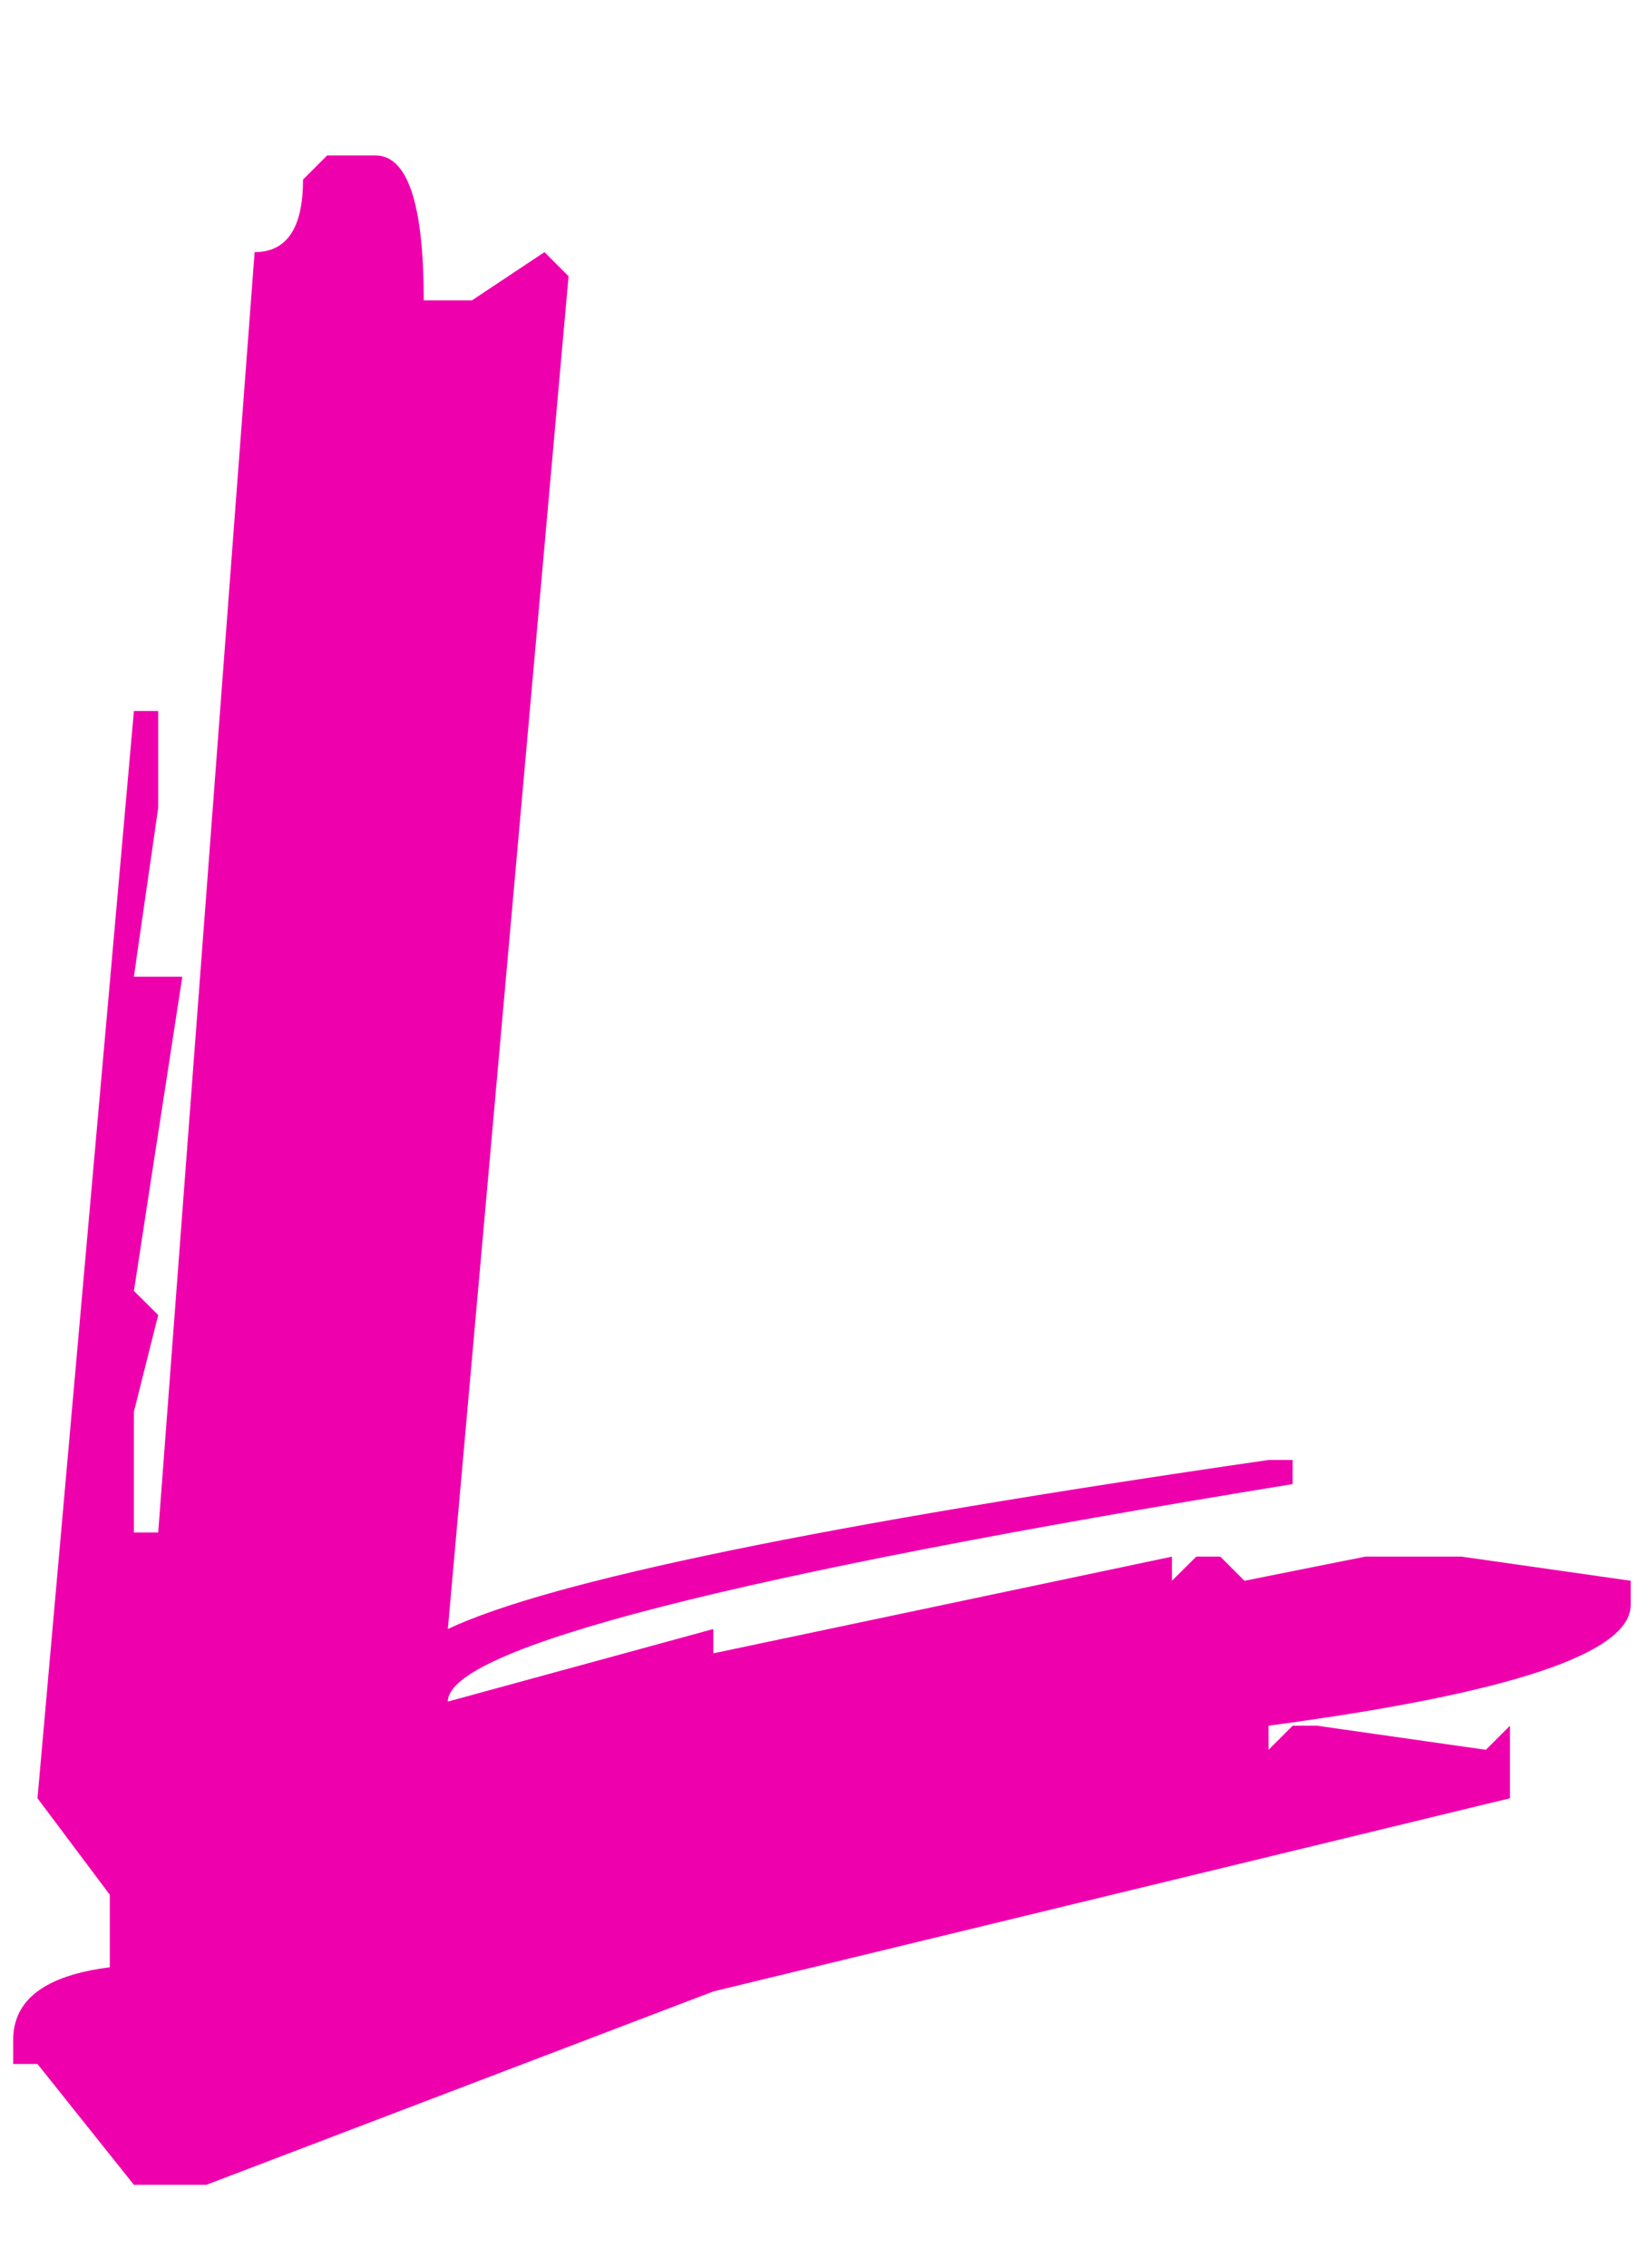 <svg width="8" height="11" viewBox="0 0 8 11" fill="none" xmlns="http://www.w3.org/2000/svg">
  <path
    d="M1.822 0.754C1.979 0.754 2.057 0.988 2.057 1.457H2.291L2.643 1.223L2.76 1.34L2.174 7.902C2.67 7.668 3.998 7.395 6.158 7.082H6.275V7.199C3.541 7.645 2.174 7.996 2.174 8.254L3.463 7.902V8.02L5.689 7.551V7.668L5.807 7.551H5.924L6.041 7.668L6.627 7.551H7.096L7.916 7.668V7.785C7.916 8.02 7.33 8.215 6.158 8.371V8.488L6.275 8.371H6.393L7.213 8.488L7.33 8.371V8.723L3.463 9.66L1.002 10.598H0.65L0.182 10.012H0.064V9.895C0.064 9.699 0.221 9.582 0.533 9.543V9.191L0.182 8.723L0.65 3.449H0.768V3.918L0.65 4.738H0.885L0.65 6.262L0.768 6.379L0.65 6.848V7.434H0.768L1.236 1.223C1.393 1.223 1.471 1.105 1.471 0.871L1.588 0.754H1.822Z"
    fill="#EF00AD" />
</svg>
  